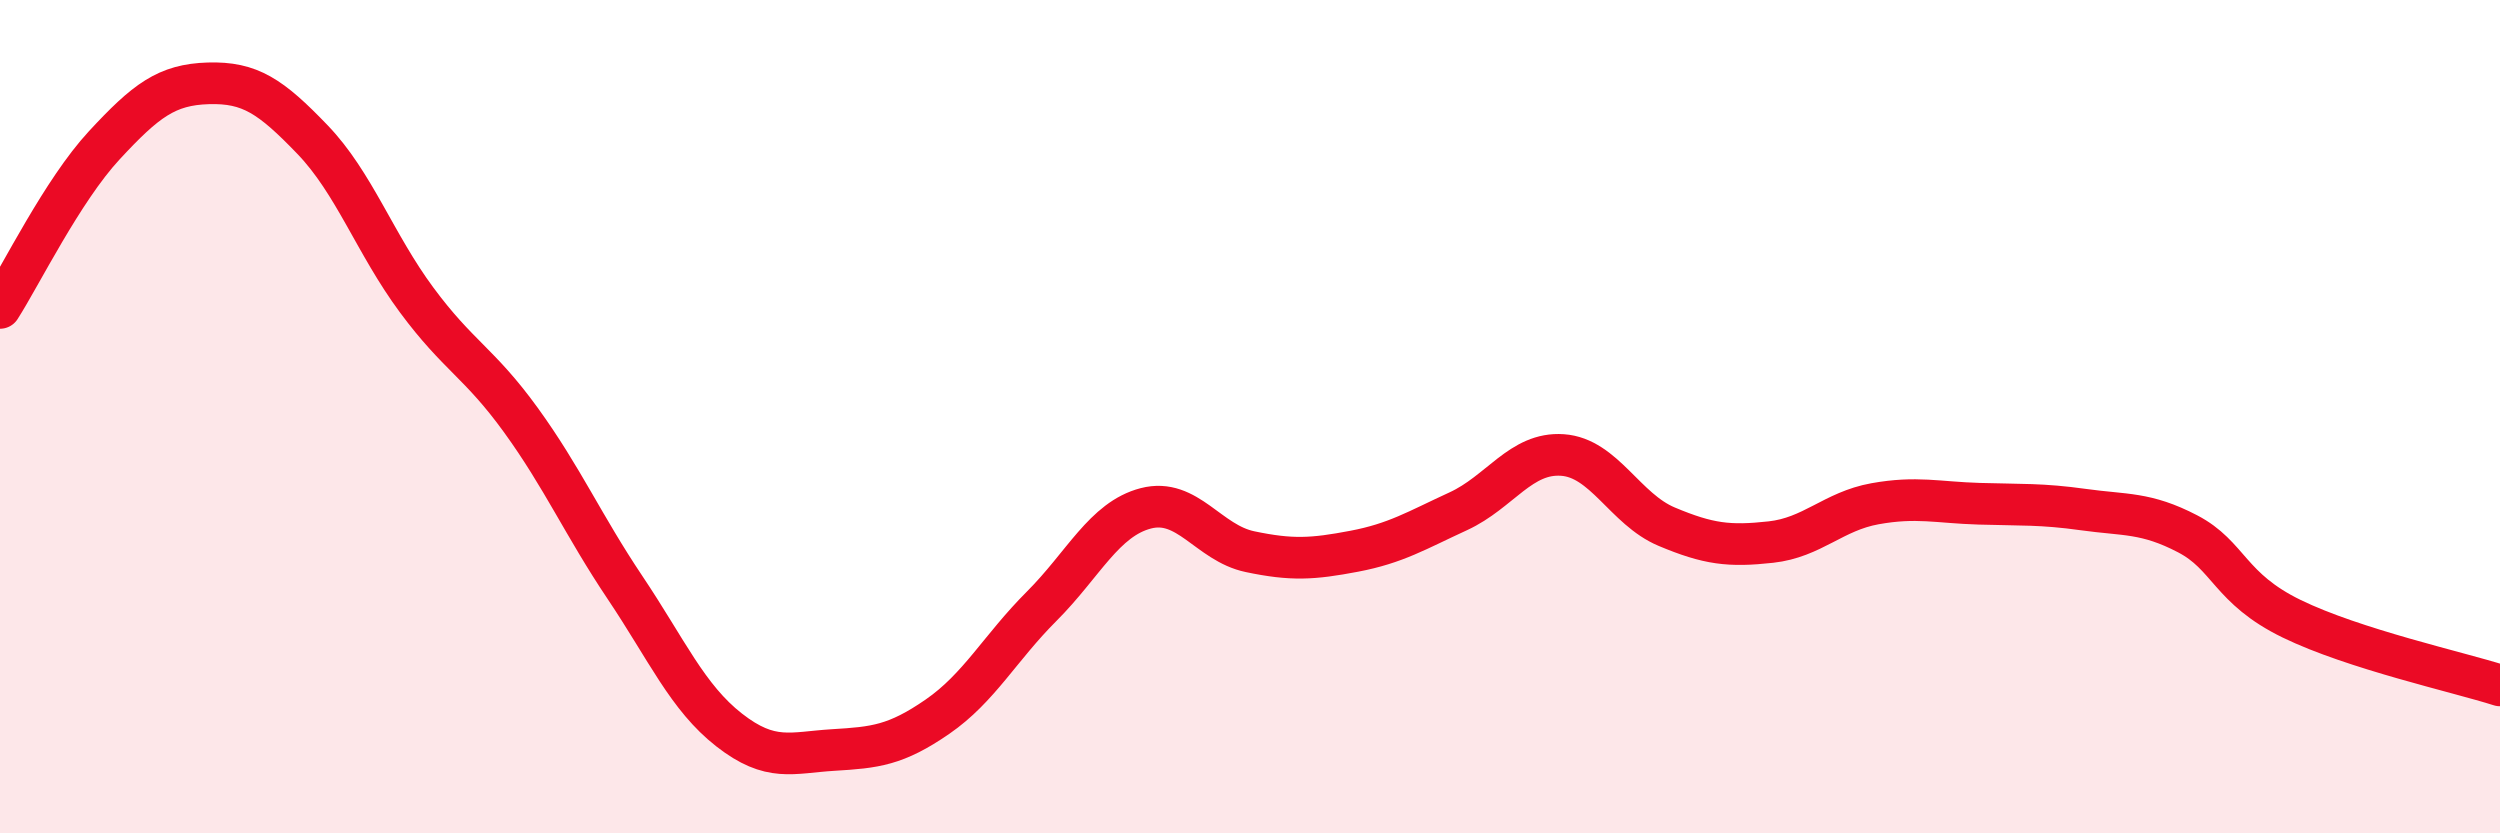 
    <svg width="60" height="20" viewBox="0 0 60 20" xmlns="http://www.w3.org/2000/svg">
      <path
        d="M 0,7.39 C 0.5,6.61 1.5,4.57 2.5,3.49 C 3.5,2.41 4,2.03 5,2 C 6,1.97 6.5,2.31 7.5,3.35 C 8.5,4.39 9,5.85 10,7.2 C 11,8.55 11.5,8.7 12.5,10.08 C 13.5,11.46 14,12.61 15,14.1 C 16,15.59 16.5,16.74 17.5,17.52 C 18.5,18.3 19,18.06 20,18 C 21,17.94 21.5,17.89 22.5,17.2 C 23.5,16.51 24,15.55 25,14.55 C 26,13.55 26.5,12.46 27.5,12.2 C 28.5,11.94 29,13.03 30,13.24 C 31,13.45 31.5,13.42 32.5,13.23 C 33.5,13.04 34,12.73 35,12.27 C 36,11.81 36.5,10.85 37.5,10.92 C 38.5,10.99 39,12.22 40,12.64 C 41,13.06 41.5,13.12 42.5,13.01 C 43.5,12.9 44,12.27 45,12.09 C 46,11.91 46.5,12.06 47.5,12.09 C 48.5,12.12 49,12.09 50,12.23 C 51,12.37 51.5,12.29 52.5,12.81 C 53.5,13.33 53.5,14.12 55,14.85 C 56.5,15.58 59,16.13 60,16.45L60 20L0 20Z"
        fill="#EB0A25"
        opacity="0.1"
        stroke-linecap="round"
        stroke-linejoin="round"
      />
      <path
        d="M 0,7.39 C 0.5,6.61 1.5,4.57 2.5,3.49 C 3.5,2.41 4,2.03 5,2 C 6,1.97 6.5,2.31 7.5,3.35 C 8.5,4.39 9,5.85 10,7.2 C 11,8.55 11.5,8.7 12.5,10.08 C 13.5,11.46 14,12.61 15,14.1 C 16,15.59 16.5,16.74 17.5,17.52 C 18.5,18.3 19,18.06 20,18 C 21,17.94 21.5,17.89 22.5,17.2 C 23.5,16.51 24,15.55 25,14.55 C 26,13.55 26.5,12.46 27.5,12.2 C 28.5,11.94 29,13.03 30,13.24 C 31,13.45 31.5,13.42 32.5,13.23 C 33.5,13.04 34,12.73 35,12.27 C 36,11.81 36.5,10.85 37.5,10.92 C 38.5,10.99 39,12.22 40,12.64 C 41,13.06 41.5,13.12 42.5,13.01 C 43.5,12.9 44,12.27 45,12.09 C 46,11.91 46.5,12.06 47.5,12.09 C 48.5,12.12 49,12.09 50,12.23 C 51,12.37 51.5,12.29 52.5,12.81 C 53.5,13.33 53.5,14.12 55,14.85 C 56.5,15.58 59,16.13 60,16.45"
        stroke="#EB0A25"
        stroke-width="1"
        fill="none"
        stroke-linecap="round"
        stroke-linejoin="round"
      />
    </svg>
  